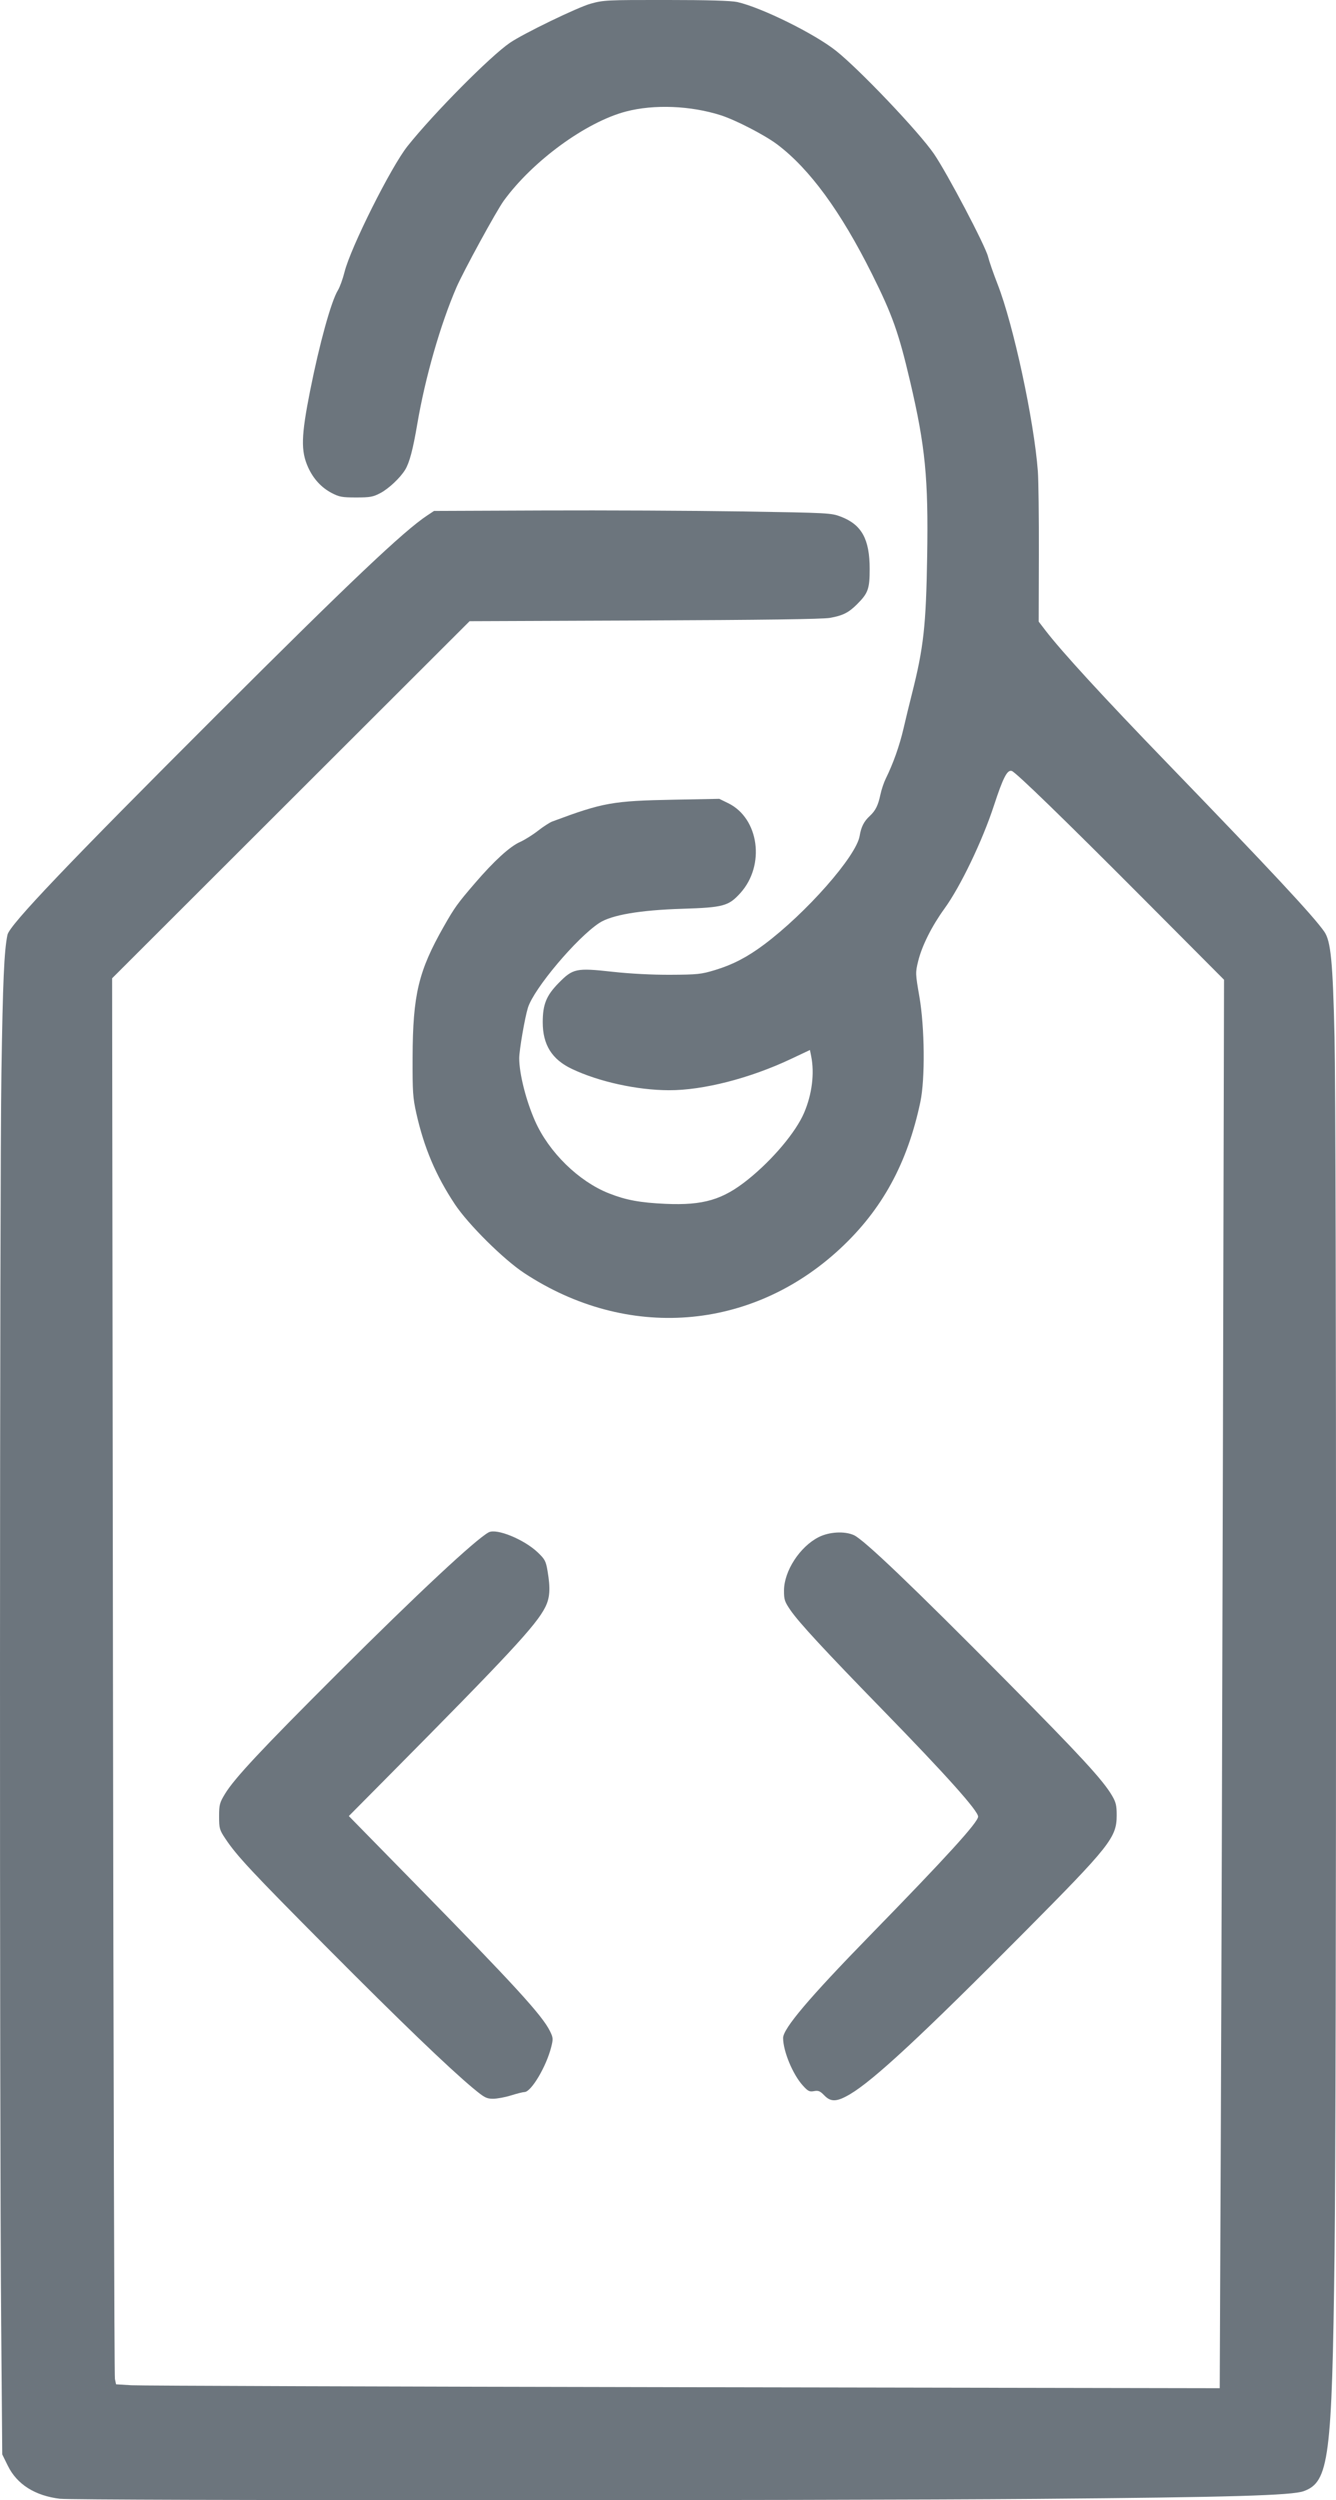 <?xml version="1.0" encoding="UTF-8" standalone="no"?>
<!-- Created with Inkscape (http://www.inkscape.org/) -->

<svg
   xmlns:dc="http://purl.org/dc/elements/1.1/"
   xmlns:cc="http://creativecommons.org/ns#"
   xmlns:rdf="http://www.w3.org/1999/02/22-rdf-syntax-ns#"
   xmlns:svg="http://www.w3.org/2000/svg"
   xmlns="http://www.w3.org/2000/svg"
   xmlns:sodipodi="http://sodipodi.sourceforge.net/DTD/sodipodi-0.dtd"
   xmlns:inkscape="http://www.inkscape.org/namespaces/inkscape"
   width="125"
   height="233.922"
   version="1.1"
   viewBox="0 0 125 233.922"
   id="svg977"
   sodipodi:docname="describe.svg"
   inkscape:version="0.92.3 (2405546, 2018-03-11)">
  <defs
     id="defs981" />
  <sodipodi:namedview
     pagecolor="#ffffff"
     bordercolor="#666666"
     borderopacity="1"
     objecttolerance="10"
     gridtolerance="10"
     guidetolerance="10"
     inkscape:pageopacity="0"
     inkscape:pageshadow="2"
     inkscape:window-width="1920"
     inkscape:window-height="1017"
     id="namedview979"
     showgrid="false"
     fit-margin-top="0"
     fit-margin-left="0"
     fit-margin-right="0"
     fit-margin-bottom="0"
     inkscape:zoom="0.4125063"
     inkscape:cx="529.79979"
     inkscape:cy="991.52401"
     inkscape:window-x="-8"
     inkscape:window-y="45"
     inkscape:window-maximized="1"
     inkscape:current-layer="svg977" />
  <path
     d="m 5.636,233.789 c -2.353,-0.28 -4.043,-1.345 -4.902,-3.09 l -0.524,-1.065 -0.1,-12.272 c -0.158,-19.431 -0.141,-106.273 0.022,-116.945 0.132,-8.637 0.256,-11.463 0.567,-12.957 0.191,-0.916 5.627,-6.624 19.641,-20.624 12.408,-12.395 17.419,-17.145 19.63,-18.609 l 0.639,-0.423 10.235,-0.043 c 5.629,-0.024 13.987,0.017 18.571,0.09 8.182,0.131 8.354,0.14 9.28,0.498 1.931,0.746 2.674,2.103 2.674,4.881 0,1.865 -0.143,2.267 -1.18,3.303 -0.791,0.79 -1.337,1.064 -2.551,1.278 -0.662,0.117 -6.388,0.196 -17.345,0.241 l -16.358,0.068 -33.445,33.409 0.079,65.273 c 0.043,35.9 0.126,65.499 0.184,65.775 l 0.106,0.5 1.439,0.087 c 0.791,0.048 24.025,0.13 51.63,0.182 l 50.192,0.095 0.101,-23.567 c 0.055,-12.962 0.146,-42.611 0.202,-65.888 l 0.101,-42.32 -7.585,-7.618 c -7.312,-7.344 -11.888,-11.788 -12.271,-11.916 -0.425,-0.142 -0.817,0.618 -1.677,3.248 -1.078,3.296 -3.129,7.569 -4.618,9.621 -1.193,1.645 -2.122,3.502 -2.472,4.944 -0.258,1.063 -0.255,1.144 0.119,3.303 0.498,2.872 0.543,7.7 0.093,9.841 -1.209,5.749 -3.583,10.09 -7.514,13.743 -8.307,7.718 -19.934,8.611 -29.557,2.272 -1.926,-1.268 -5.235,-4.552 -6.484,-6.435 -1.779,-2.681 -2.884,-5.288 -3.605,-8.508 -0.325,-1.451 -0.362,-2.004 -0.35,-5.24 0.021,-5.862 0.547,-8.066 2.923,-12.246 1.006,-1.77 1.278,-2.148 2.922,-4.059 1.782,-2.071 3.245,-3.408 4.198,-3.835 0.439,-0.196 1.199,-0.671 1.69,-1.056 0.491,-0.384 1.092,-0.773 1.337,-0.865 4.764,-1.776 5.634,-1.932 11.416,-2.041 l 4.208,-0.08 0.837,0.409 c 2.889,1.414 3.483,5.808 1.137,8.406 -1.102,1.219 -1.592,1.352 -5.434,1.472 -3.96,0.123 -6.627,0.579 -7.767,1.328 -2.116,1.39 -6.118,6.142 -6.674,7.925 -0.292,0.935 -0.815,3.972 -0.816,4.729 -4.72e-4,1.445 0.632,3.954 1.48,5.871 1.292,2.921 4.08,5.652 6.912,6.771 1.592,0.629 2.919,0.875 5.293,0.981 3.541,0.158 5.362,-0.38 7.729,-2.284 2.305,-1.854 4.471,-4.431 5.242,-6.237 0.74,-1.734 0.983,-3.683 0.66,-5.295 l -0.116,-0.577 -1.806,0.852 c -3.824,1.804 -8.201,2.923 -11.391,2.912 -2.987,-0.01 -6.552,-0.794 -9.08,-1.996 -1.867,-0.888 -2.723,-2.259 -2.723,-4.364 0,-1.665 0.337,-2.499 1.482,-3.664 1.347,-1.372 1.643,-1.434 5.046,-1.059 1.674,0.184 3.703,0.29 5.426,0.281 2.524,-0.012 2.87,-0.049 4.168,-0.442 1.656,-0.501 3.018,-1.21 4.596,-2.391 3.956,-2.962 8.619,-8.263 8.933,-10.155 0.141,-0.85 0.397,-1.357 0.941,-1.862 0.548,-0.509 0.786,-0.988 1.003,-2.013 0.097,-0.458 0.323,-1.131 0.502,-1.494 0.695,-1.409 1.284,-3.071 1.654,-4.663 0.212,-0.913 0.561,-2.353 0.776,-3.199 1.113,-4.392 1.336,-6.401 1.442,-12.957 0.118,-7.283 -0.173,-10.263 -1.595,-16.332 -1.068,-4.561 -1.66,-6.229 -3.569,-10.055 -2.922,-5.856 -5.832,-9.835 -8.865,-12.123 -1.15,-0.867 -3.88,-2.28 -5.267,-2.725 -2.826,-0.907 -6.265,-1.044 -8.887,-0.355 -3.745,0.986 -8.719,4.618 -11.434,8.35 -0.682,0.937 -3.778,6.608 -4.423,8.1 -1.504,3.48 -2.92,8.413 -3.657,12.737 -0.419,2.459 -0.737,3.661 -1.143,4.329 -0.459,0.753 -1.526,1.76 -2.307,2.175 -0.693,0.369 -0.965,0.419 -2.281,0.419 -1.317,0 -1.589,-0.05 -2.295,-0.422 -0.963,-0.507 -1.716,-1.329 -2.199,-2.401 -0.689,-1.527 -0.653,-2.921 0.185,-7.145 0.876,-4.416 1.98,-8.409 2.606,-9.421 0.176,-0.284 0.453,-1.05 0.616,-1.702 0.574,-2.297 4.348,-9.836 5.897,-11.781 2.439,-3.062 7.741,-8.413 9.581,-9.669 1.276,-0.871 6.315,-3.312 7.551,-3.657 1.201,-0.336 1.524,-0.351 7.078,-0.346 3.88,0 6.093,0.068 6.641,0.191 2.266,0.511 7.236,2.967 9.244,4.567 2.219,1.768 7.746,7.584 9.153,9.631 1.231,1.791 4.826,8.624 5.066,9.627 0.099,0.412 0.501,1.572 0.894,2.578 1.484,3.796 3.412,12.76 3.767,17.513 0.061,0.822 0.104,4.32 0.094,7.773 l -0.017,6.279 0.612,0.799 c 1.538,2.008 5.415,6.234 11.412,12.438 9.673,10.008 13.698,14.328 14.702,15.778 0.607,0.877 0.794,2.807 0.954,9.86 0.188,8.269 0.19,98.753 0.002,113.875 -0.237,19.133 -0.519,21.299 -2.88,22.163 -1.106,0.405 -6.78,0.57 -24.961,0.724 -20.317,0.172 -89.923,0.166 -91.384,-0.01 z m 71.477,-37.753 c -0.383,-0.399 -0.546,-0.466 -0.952,-0.39 -0.426,0.08 -0.564,0.01 -1.056,-0.535 -0.936,-1.036 -1.835,-3.21 -1.835,-4.438 0,-0.881 2.451,-3.774 8.131,-9.597 7.168,-7.349 10.114,-10.586 10.114,-11.114 0,-0.541 -2.987,-3.881 -8.884,-9.935 -5.439,-5.583 -7.871,-8.212 -8.665,-9.366 -0.555,-0.807 -0.617,-0.993 -0.613,-1.86 0.008,-1.818 1.48,-4.086 3.233,-4.981 0.989,-0.504 2.418,-0.588 3.302,-0.194 0.933,0.416 5.511,4.792 14.301,13.668 6.934,7.003 9.003,9.25 9.854,10.701 0.369,0.63 0.44,0.927 0.438,1.857 -0.003,2.065 -0.62,2.845 -8.628,10.914 -9.566,9.639 -14.1,13.854 -16.311,15.162 -1.243,0.735 -1.803,0.76 -2.428,0.107 z m -32.818,-0.633 c -2.347,-1.959 -6.849,-6.292 -13.66,-13.145 -7.079,-7.123 -8.488,-8.633 -9.551,-10.233 -0.547,-0.824 -0.585,-0.959 -0.585,-2.08 0,-1.091 0.049,-1.28 0.549,-2.105 0.878,-1.45 3.389,-4.137 10.536,-11.273 7.445,-7.434 12.929,-12.554 14.142,-13.203 0.732,-0.392 3.305,0.66 4.58,1.872 0.677,0.644 0.767,0.814 0.925,1.748 0.279,1.643 0.224,2.502 -0.215,3.382 -0.833,1.673 -3.39,4.424 -14.843,15.978 l -3.535,3.566 6.369,6.5 c 9.173,9.361 11.723,12.152 12.446,13.616 0.303,0.614 0.313,0.731 0.121,1.494 -0.461,1.83 -1.873,4.207 -2.503,4.212 -0.142,0 -0.708,0.143 -1.256,0.315 -0.548,0.172 -1.306,0.312 -1.684,0.312 -0.611,0 -0.815,-0.107 -1.834,-0.957 z"
     id="path975"
     inkscape:connector-curvature="0"
     style="fill:#6c757d;stroke-width:0.157" />
</svg>
